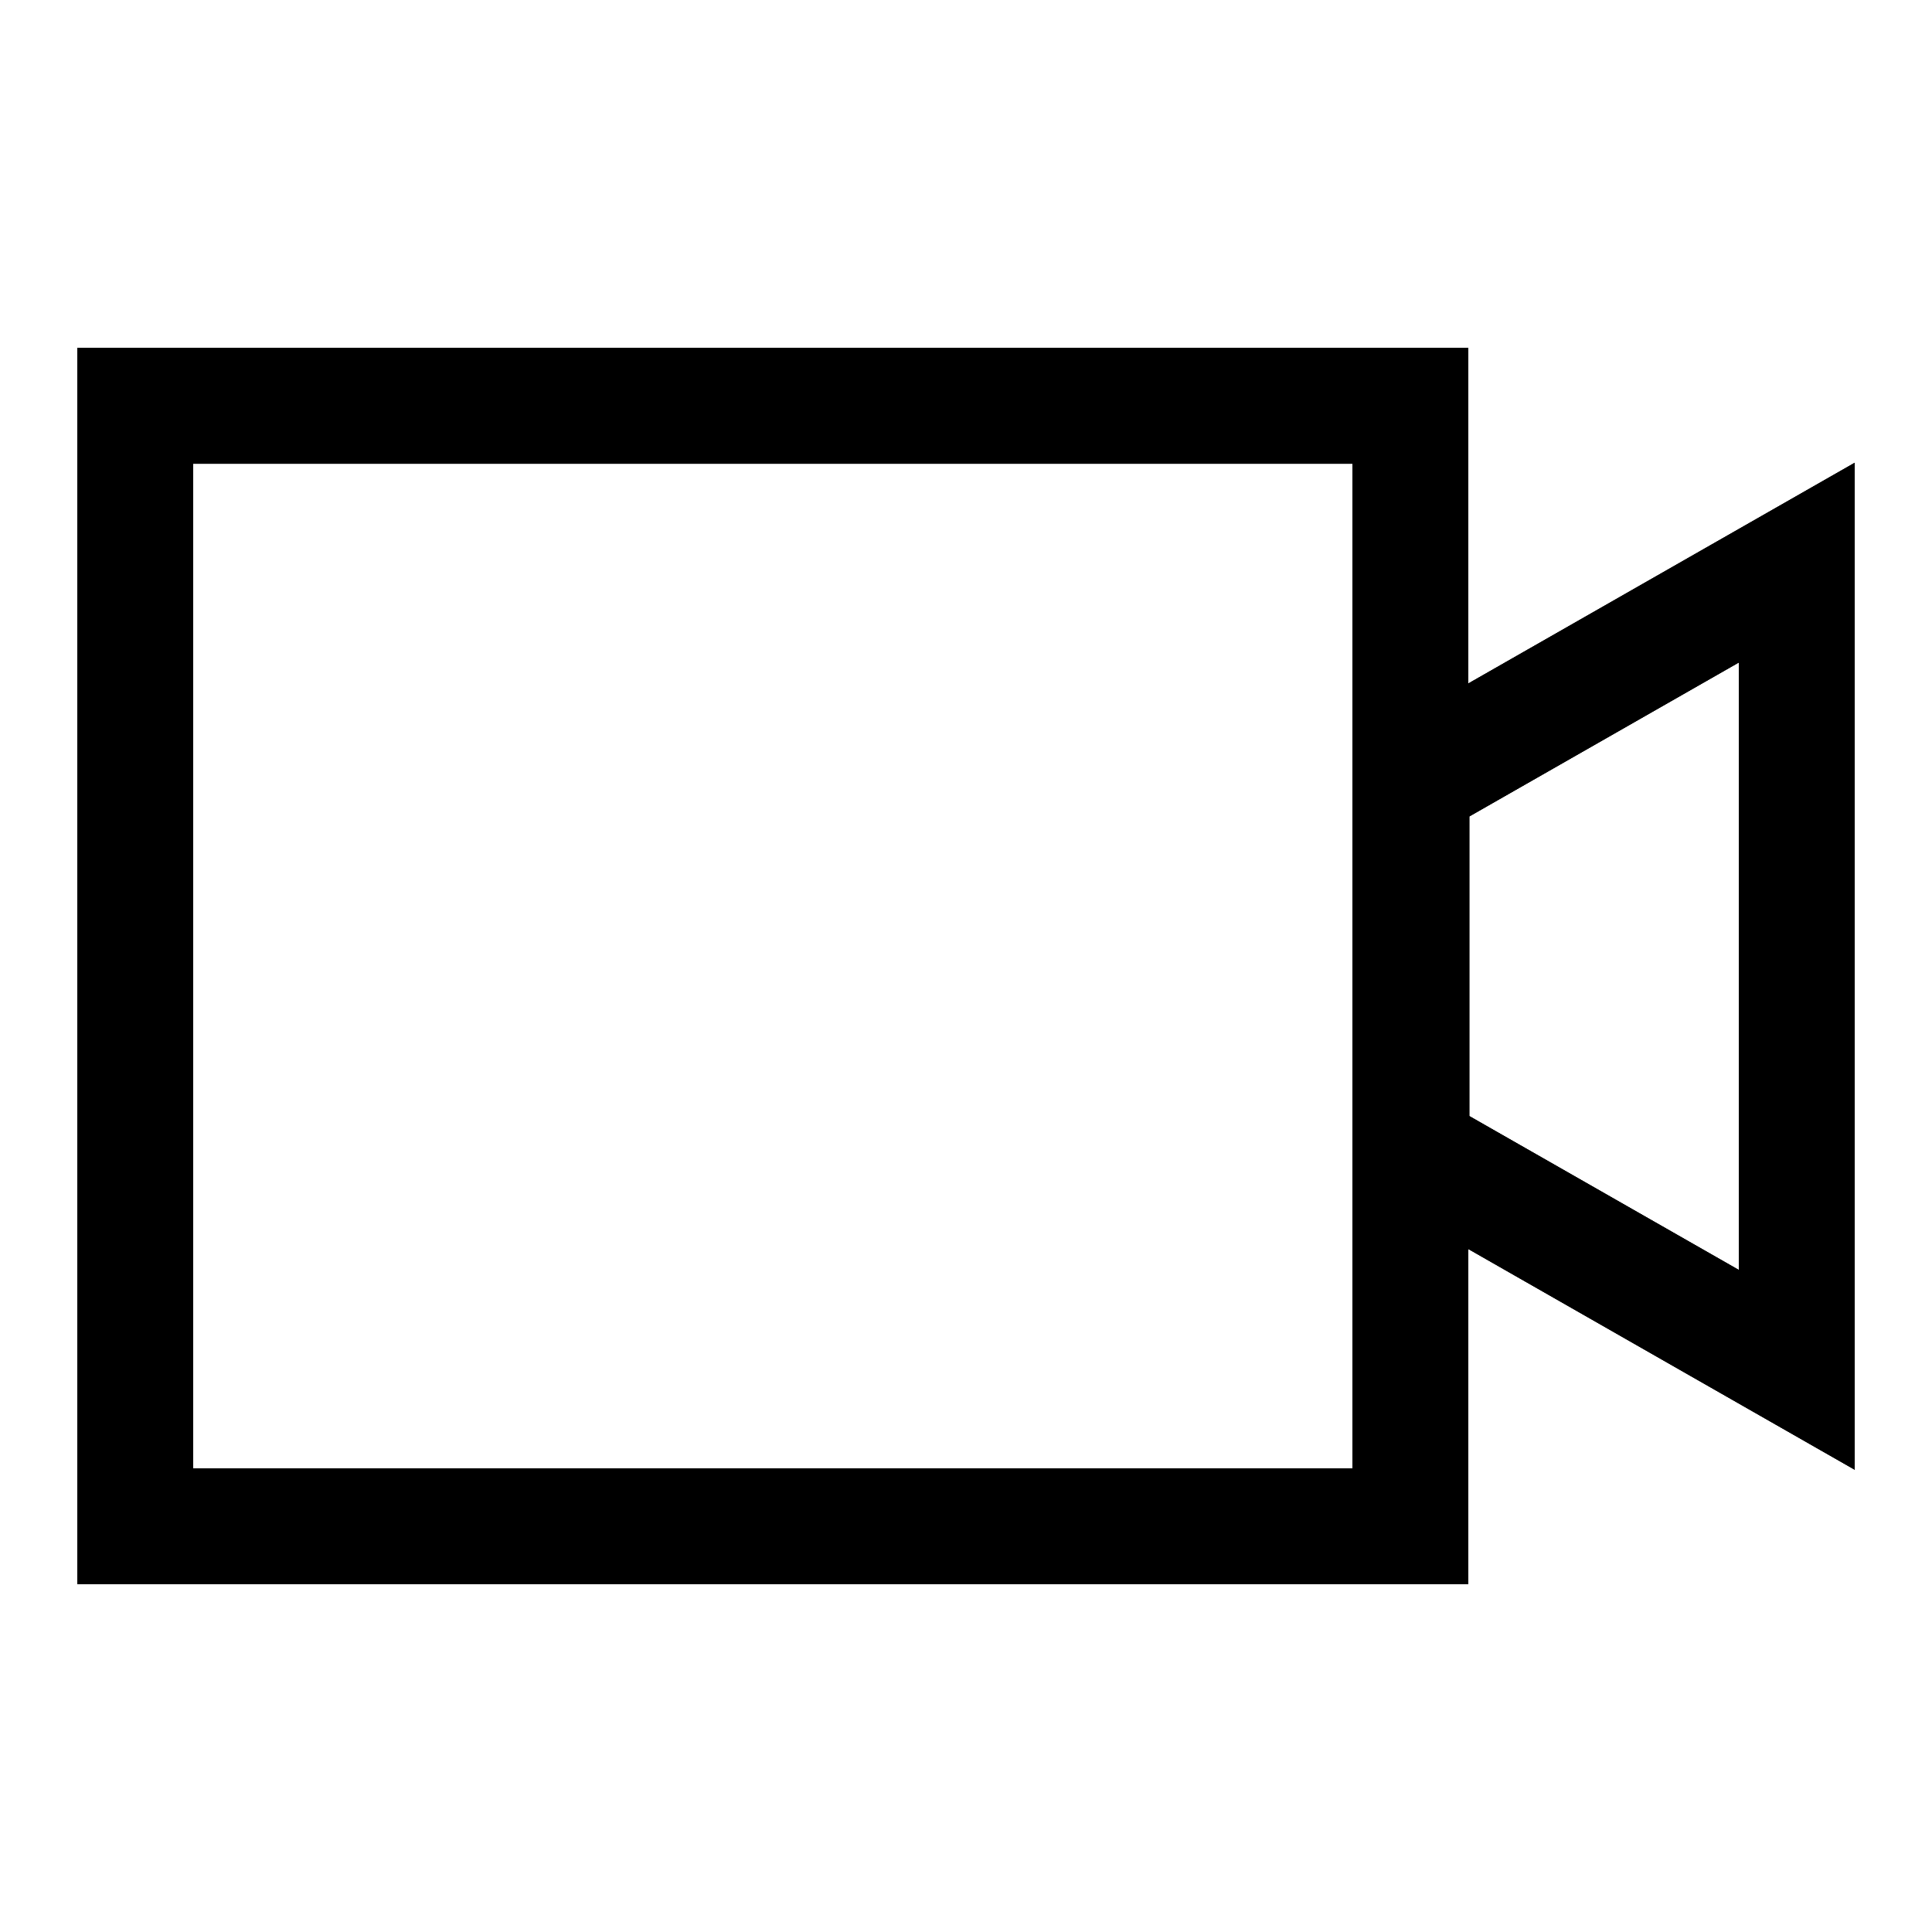 <?xml version="1.0" encoding="UTF-8"?>
<svg width="100px" height="100px" viewBox="0 0 100 100" version="1.1" xmlns="http://www.w3.org/2000/svg" xmlns:xlink="http://www.w3.org/1999/xlink">
    <!-- Generator: Sketch 61.2 (89653) - https://sketch.com -->
    <title>Icon / Video / Lrg</title>
    <desc>Created with Sketch.</desc>
    <g id="Icon-/-Video-/-Lrg" stroke="none" stroke-width="1" fill="none" fill-rule="evenodd">
        <path d="M4,18 L4,82 L76,82 L76,64.648 L96,76.072 L96,23.954 L76,35.378 L76,18 L4,18 Z M10,76 L70.002,76 L70.002,24.002 L10,24.002 L10,76 Z M76.05,57.768 L76.05,42.258 L90,34.29 L90,65.734 L76.05,57.768 Z" id="Fill-1" fill="#000000"></path>
        <path d="M4,18 L4,82 L76,82 L76,64.648 L96,76.072 L96,23.954 L76,35.378 L76,18 L4,18 Z M10,76 L70.002,76 L70.002,24.002 L10,24.002 L10,76 Z M76.05,57.768 L76.05,42.258 L90,34.29 L90,65.734 L76.05,57.768 Z" id="Fill-1-Copy" fill="#000000"></path>
        <path d="M4,18 L4,82 L76,82 L76,64.648 L96,76.072 L96,23.954 L76,35.378 L76,18 L4,18 Z M10,76 L70.002,76 L70.002,24.002 L10,24.002 L10,76 Z M76.05,57.768 L76.05,42.258 L90,34.29 L90,65.734 L76.05,57.768 Z" id="Fill-1-Copy-2" fill="#000000"></path>
    </g>
</svg>